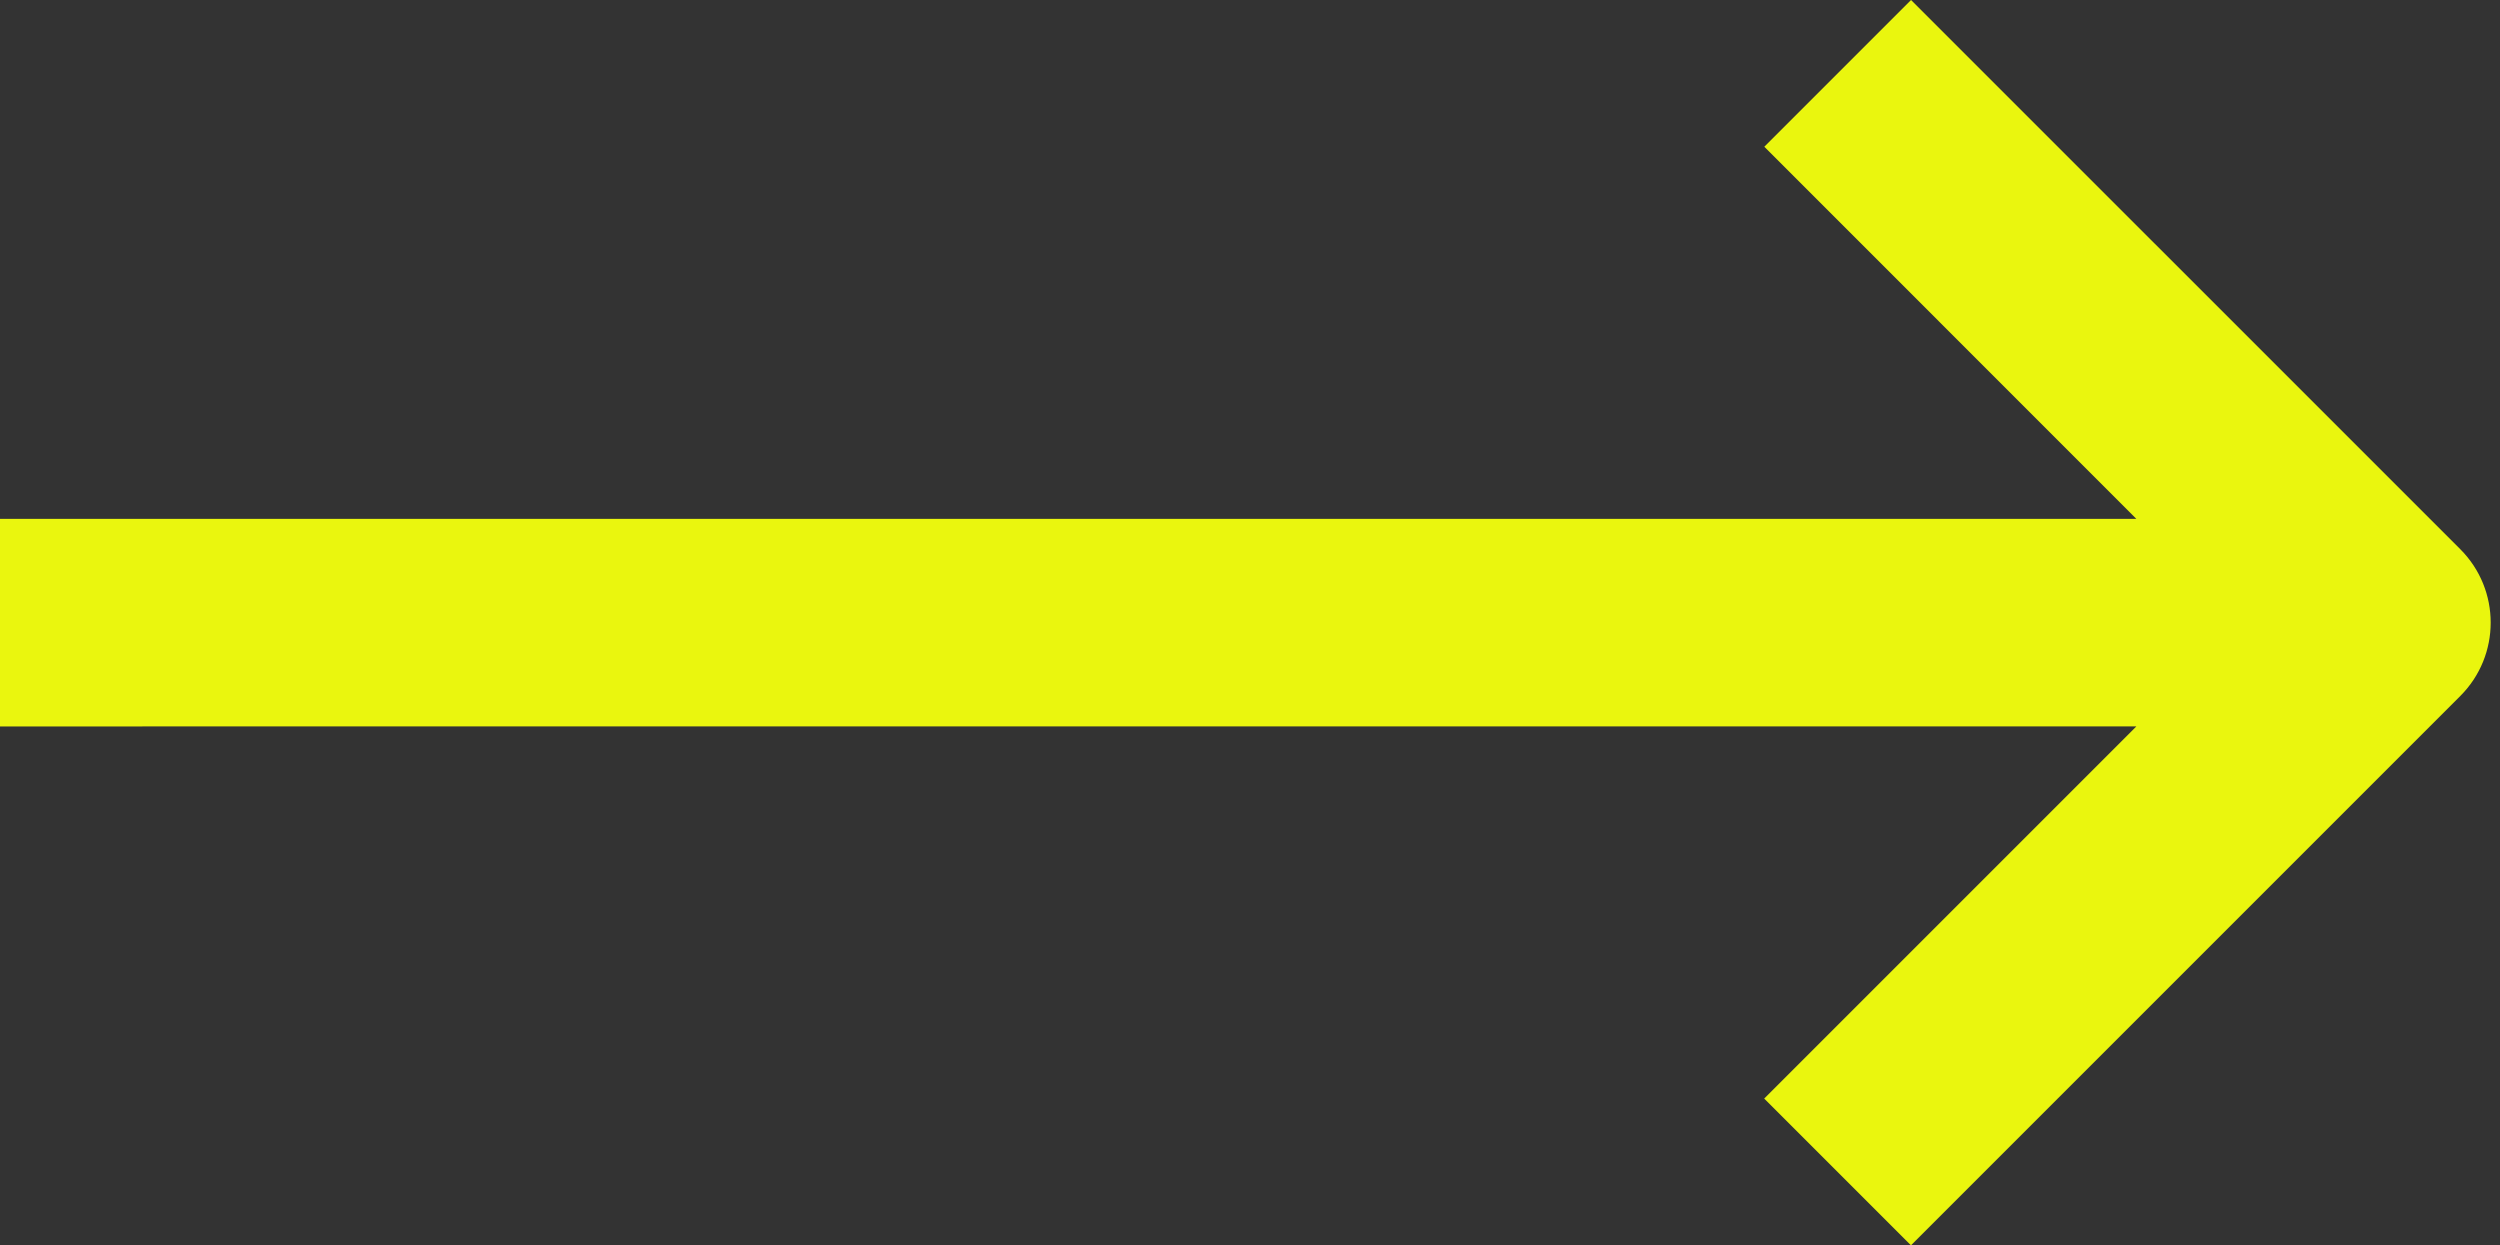 <?xml version="1.0" encoding="UTF-8" standalone="no"?><svg xmlns="http://www.w3.org/2000/svg" xmlns:xlink="http://www.w3.org/1999/xlink" fill="#eaf60e" height="40" preserveAspectRatio="xMidYMid meet" version="1" viewBox="10.0 30.0 80.3 40.0" width="80.3" zoomAndPan="magnify"><rect x="10.0" y="30.0" width="80.3" height="40.0" fill="#333333" stroke="none"/><g id="change1_1"><path d="M66.666,65.286l11.953-11.953H10v-6.667h68.619L66.67,34.713L71.383,30l17.644,17.643c1.299,1.302,1.299,3.412-0.003,4.713 L71.38,70L66.666,65.286z" fill="inherit"/></g></svg>